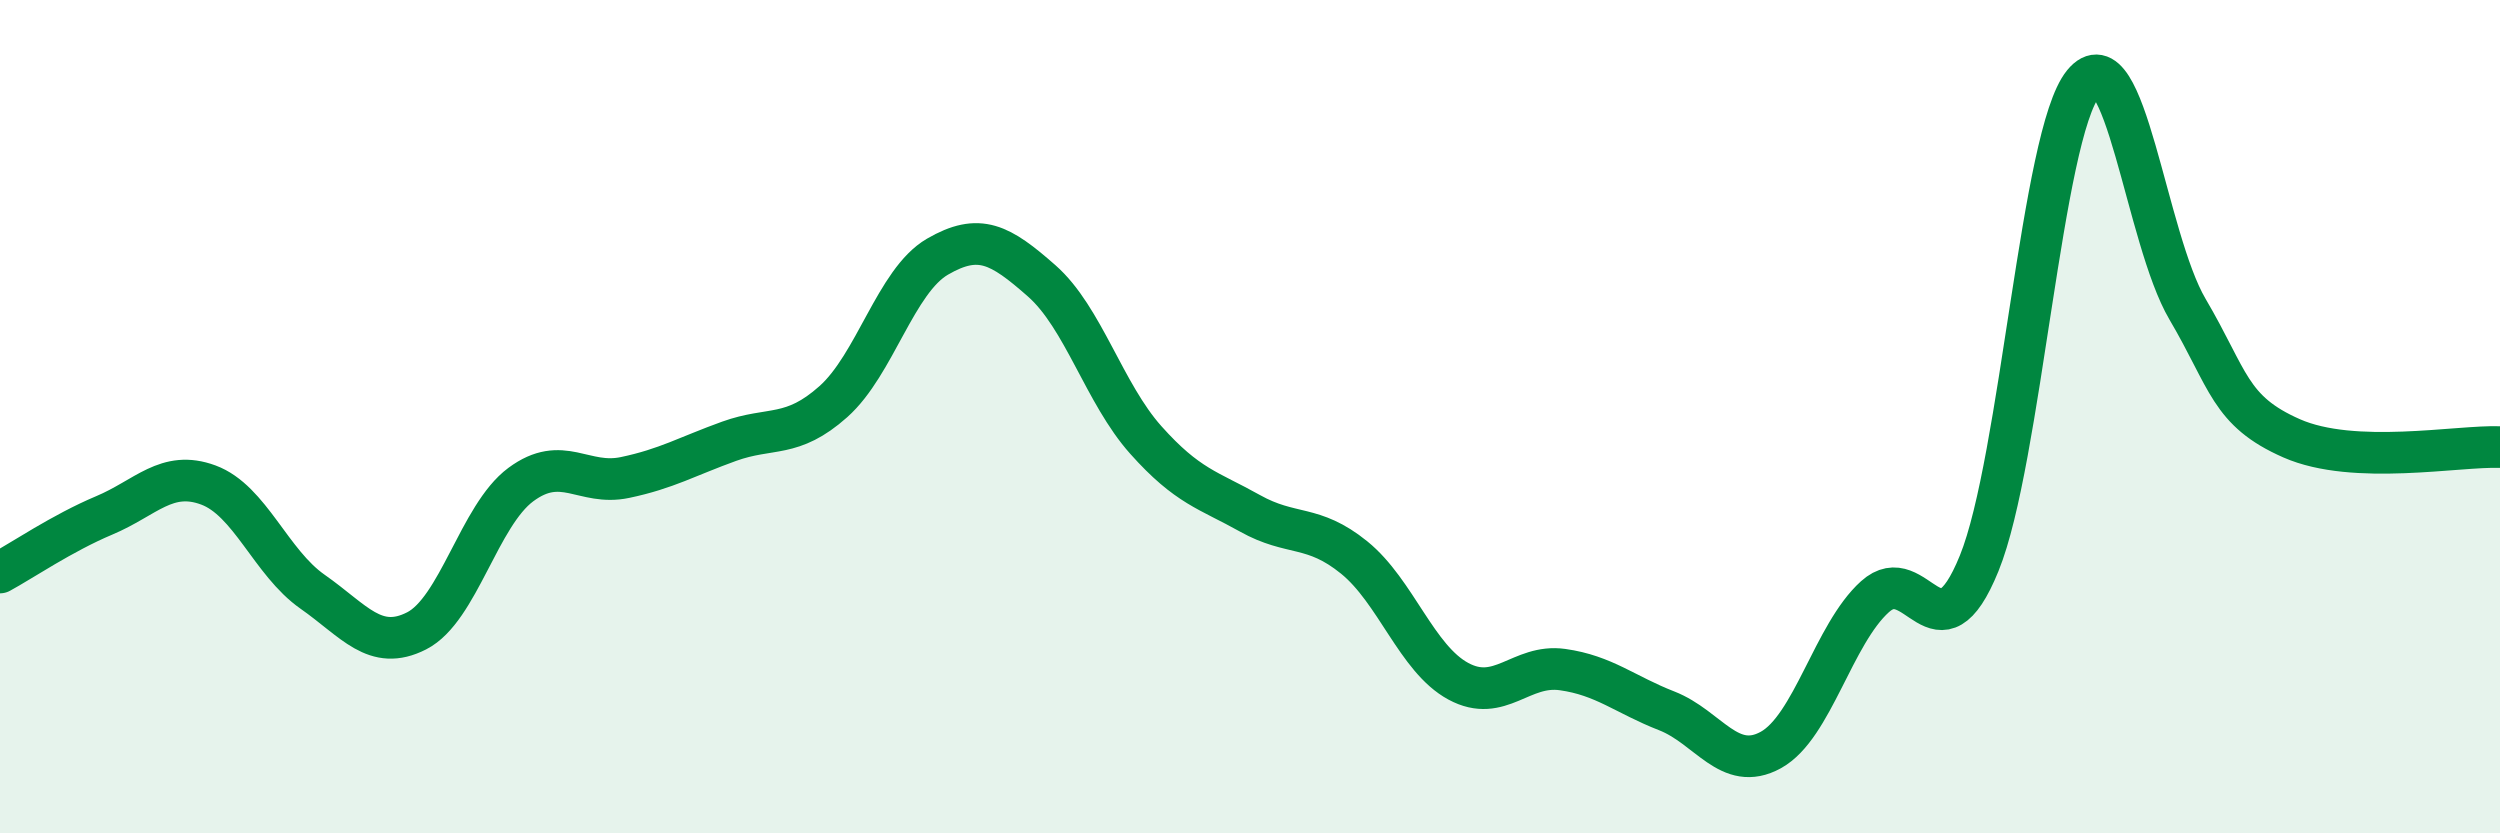 
    <svg width="60" height="20" viewBox="0 0 60 20" xmlns="http://www.w3.org/2000/svg">
      <path
        d="M 0,13.74 C 0.5,13.47 1.5,12.79 2.5,12.37 C 3.5,11.95 4,11.27 5,11.64 C 6,12.01 6.5,13.5 7.5,14.2 C 8.5,14.9 9,15.65 10,15.14 C 11,14.63 11.5,12.37 12.5,11.63 C 13.5,10.89 14,11.67 15,11.46 C 16,11.25 16.5,10.95 17.5,10.59 C 18.5,10.23 19,10.53 20,9.64 C 21,8.75 21.5,6.74 22.5,6.16 C 23.5,5.58 24,5.86 25,6.74 C 26,7.62 26.5,9.44 27.5,10.56 C 28.5,11.68 29,11.76 30,12.32 C 31,12.88 31.5,12.57 32.5,13.38 C 33.5,14.19 34,15.81 35,16.35 C 36,16.89 36.5,15.93 37.5,16.07 C 38.5,16.21 39,16.67 40,17.06 C 41,17.45 41.5,18.55 42.5,18 C 43.5,17.45 44,15.22 45,14.32 C 46,13.42 46.5,15.98 47.5,13.52 C 48.5,11.06 49,3.22 50,2 C 51,0.78 51.5,5.72 52.5,7.42 C 53.5,9.12 53.5,9.86 55,10.52 C 56.5,11.18 59,10.69 60,10.73L60 20L0 20Z"
        fill="#008740"
        opacity="0.1"
        stroke-linecap="round"
        stroke-linejoin="round"
      />
      <path
        d="M 0,13.74 C 0.5,13.47 1.5,12.79 2.5,12.37 C 3.5,11.95 4,11.27 5,11.64 C 6,12.01 6.5,13.5 7.5,14.2 C 8.5,14.9 9,15.65 10,15.14 C 11,14.63 11.5,12.37 12.5,11.63 C 13.5,10.89 14,11.67 15,11.46 C 16,11.25 16.5,10.95 17.5,10.59 C 18.5,10.23 19,10.53 20,9.64 C 21,8.75 21.5,6.74 22.5,6.16 C 23.5,5.58 24,5.86 25,6.74 C 26,7.62 26.5,9.44 27.5,10.56 C 28.5,11.68 29,11.76 30,12.32 C 31,12.88 31.5,12.57 32.5,13.38 C 33.5,14.19 34,15.81 35,16.35 C 36,16.89 36.5,15.93 37.5,16.07 C 38.5,16.21 39,16.67 40,17.06 C 41,17.45 41.5,18.55 42.5,18 C 43.5,17.45 44,15.22 45,14.32 C 46,13.42 46.5,15.98 47.5,13.52 C 48.5,11.06 49,3.22 50,2 C 51,0.78 51.5,5.72 52.5,7.42 C 53.5,9.12 53.5,9.86 55,10.52 C 56.5,11.18 59,10.69 60,10.73"
        stroke="#008740"
        stroke-width="1"
        fill="none"
        stroke-linecap="round"
        stroke-linejoin="round"
      />
    </svg>
  
